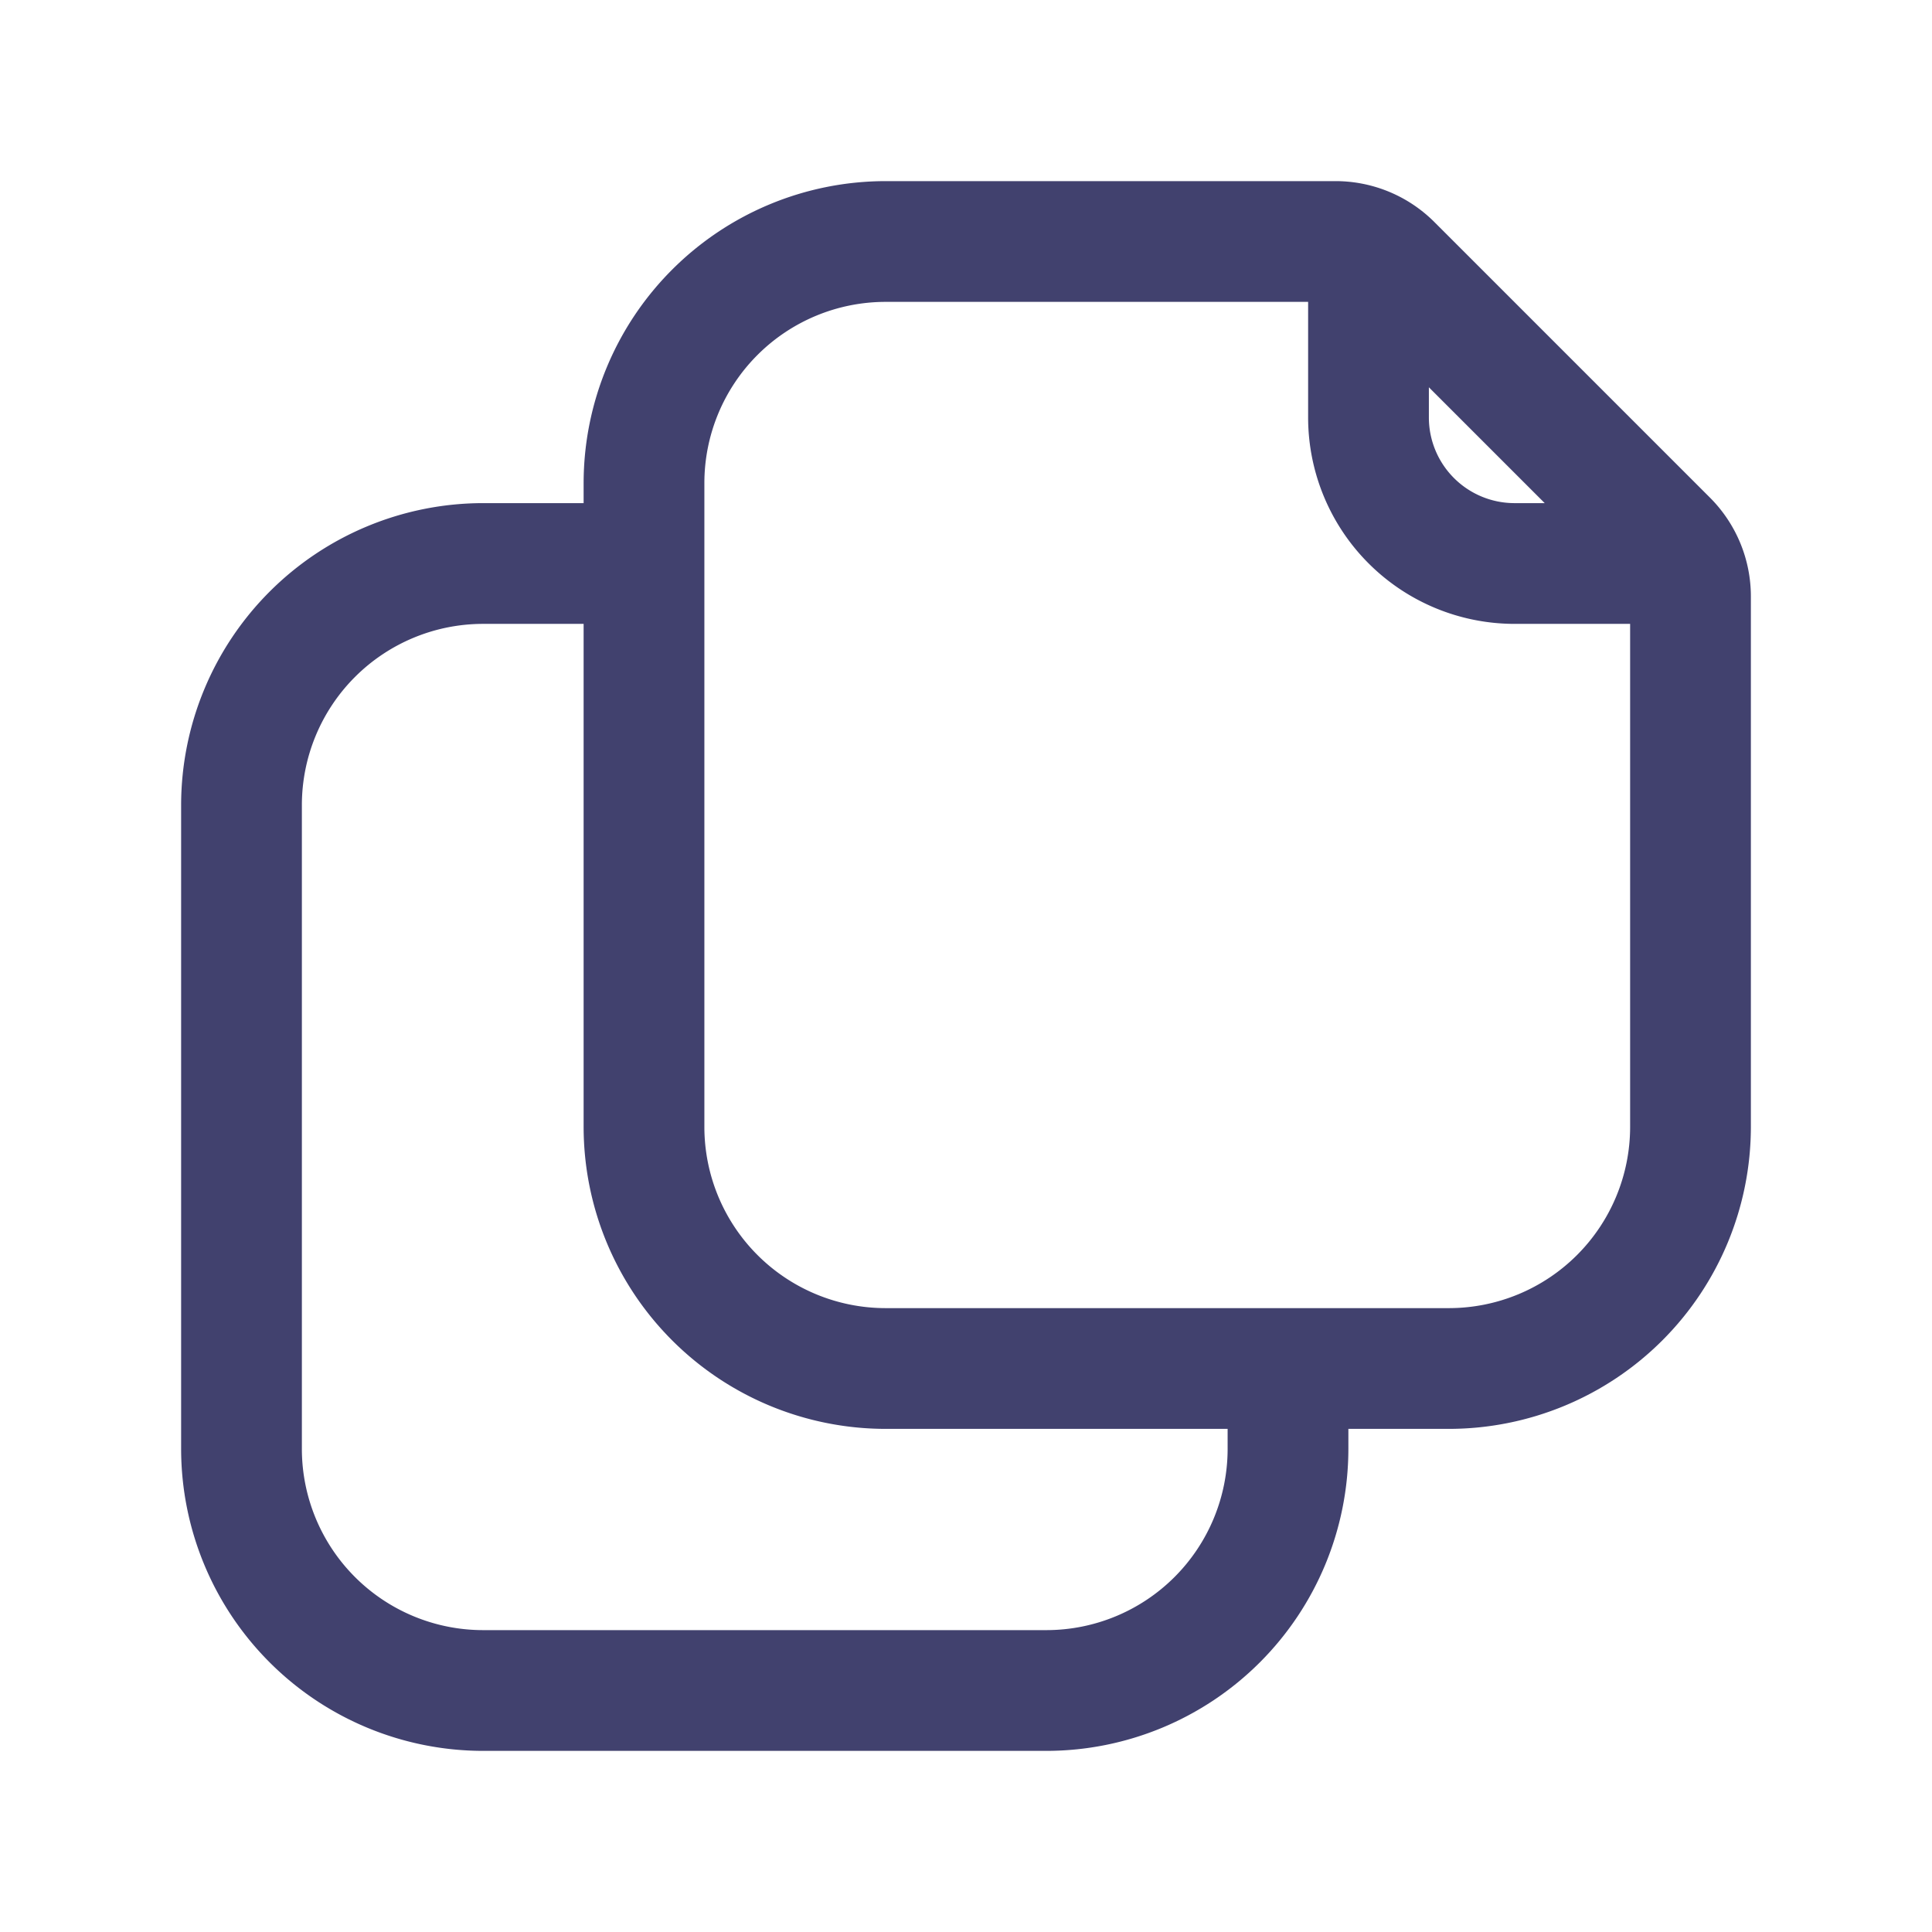 <?xml version="1.0" encoding="utf-8"?>
<svg width="800px" height="800px" viewBox="0 0 24 24" id="magicoon-Regular" xmlns="http://www.w3.org/2000/svg">
<defs>
<style>.cls-1{fill:#41416e;}</style>
</defs>
<title>copy</title>
<g id="copy-Regular">
<path id="copy-Regular-2" data-name="copy-Regular" class="cls-1" d="M21.237,6.177,17.823,2.763a1.736,1.736,0,0,0-1.237-.513H11A3.754,3.754,0,0,0,7.25,6v.25H6A3.754,3.754,0,0,0,2.25,10v8A3.754,3.754,0,0,0,6,21.75h7A3.754,3.754,0,0,0,16.75,18v-.25H18A3.754,3.754,0,0,0,21.75,14V7.414A1.736,1.736,0,0,0,21.237,6.177ZM17.75,4.811,19.189,6.25h-.377A1.064,1.064,0,0,1,17.75,5.188ZM15.25,18A2.252,2.252,0,0,1,13,20.25H6A2.252,2.252,0,0,1,3.75,18V10A2.252,2.252,0,0,1,6,7.75H7.25V14A3.754,3.754,0,0,0,11,17.75h4.25ZM18,16.25H11A2.252,2.252,0,0,1,8.75,14V6A2.252,2.252,0,0,1,11,3.75h5.25V5.188A2.565,2.565,0,0,0,18.812,7.75H20.25V14A2.252,2.252,0,0,1,18,16.25Z"/>
</g>
</svg>